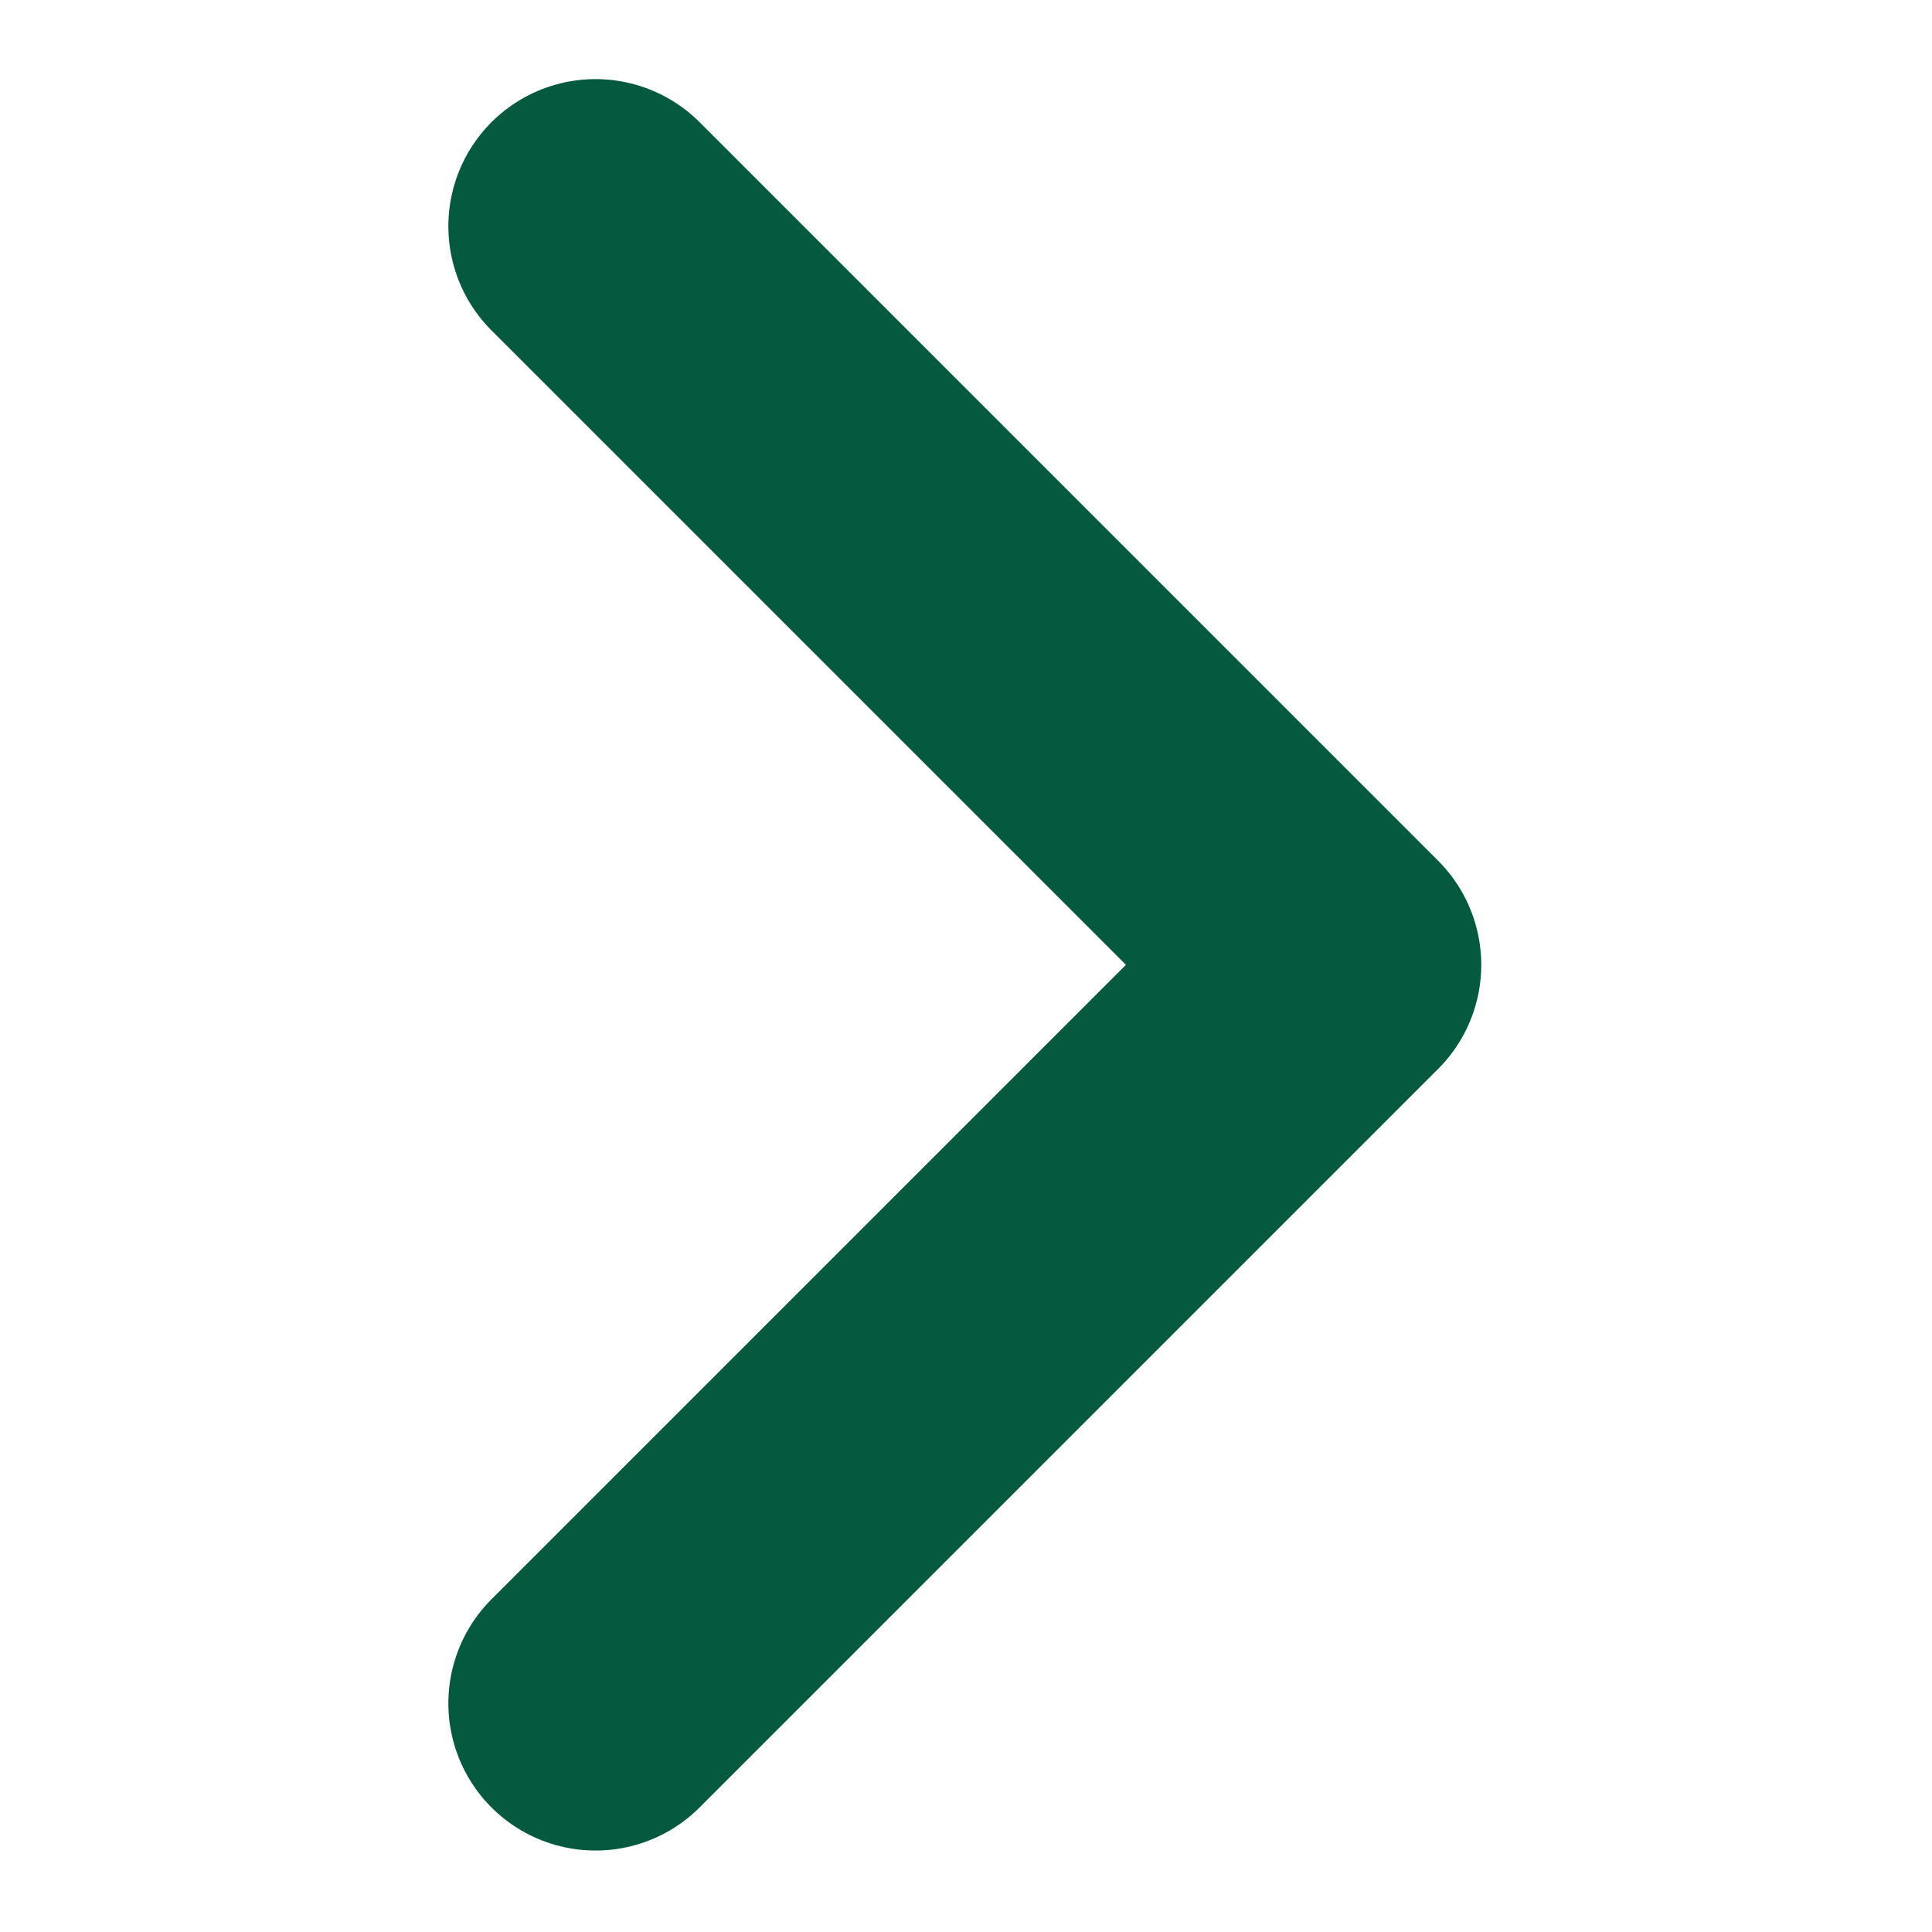 <?xml version="1.0" encoding="UTF-8" standalone="no"?> <svg xmlns="http://www.w3.org/2000/svg" xmlns:xlink="http://www.w3.org/1999/xlink" xmlns:serif="http://www.serif.com/" width="100%" height="100%" viewBox="0 0 875 875" xml:space="preserve" style="fill-rule:evenodd;clip-rule:evenodd;stroke-linecap:round;stroke-linejoin:round;stroke-miterlimit:1.5;"> <g transform="matrix(2.067,0,0,2.067,-574.045,-361.914)"> <path d="M408.206,224.674L570.025,386.493L408.206,548.312" style="fill:none;stroke:rgb(4,89,63);stroke-width:64.5px;"></path> </g> </svg> 